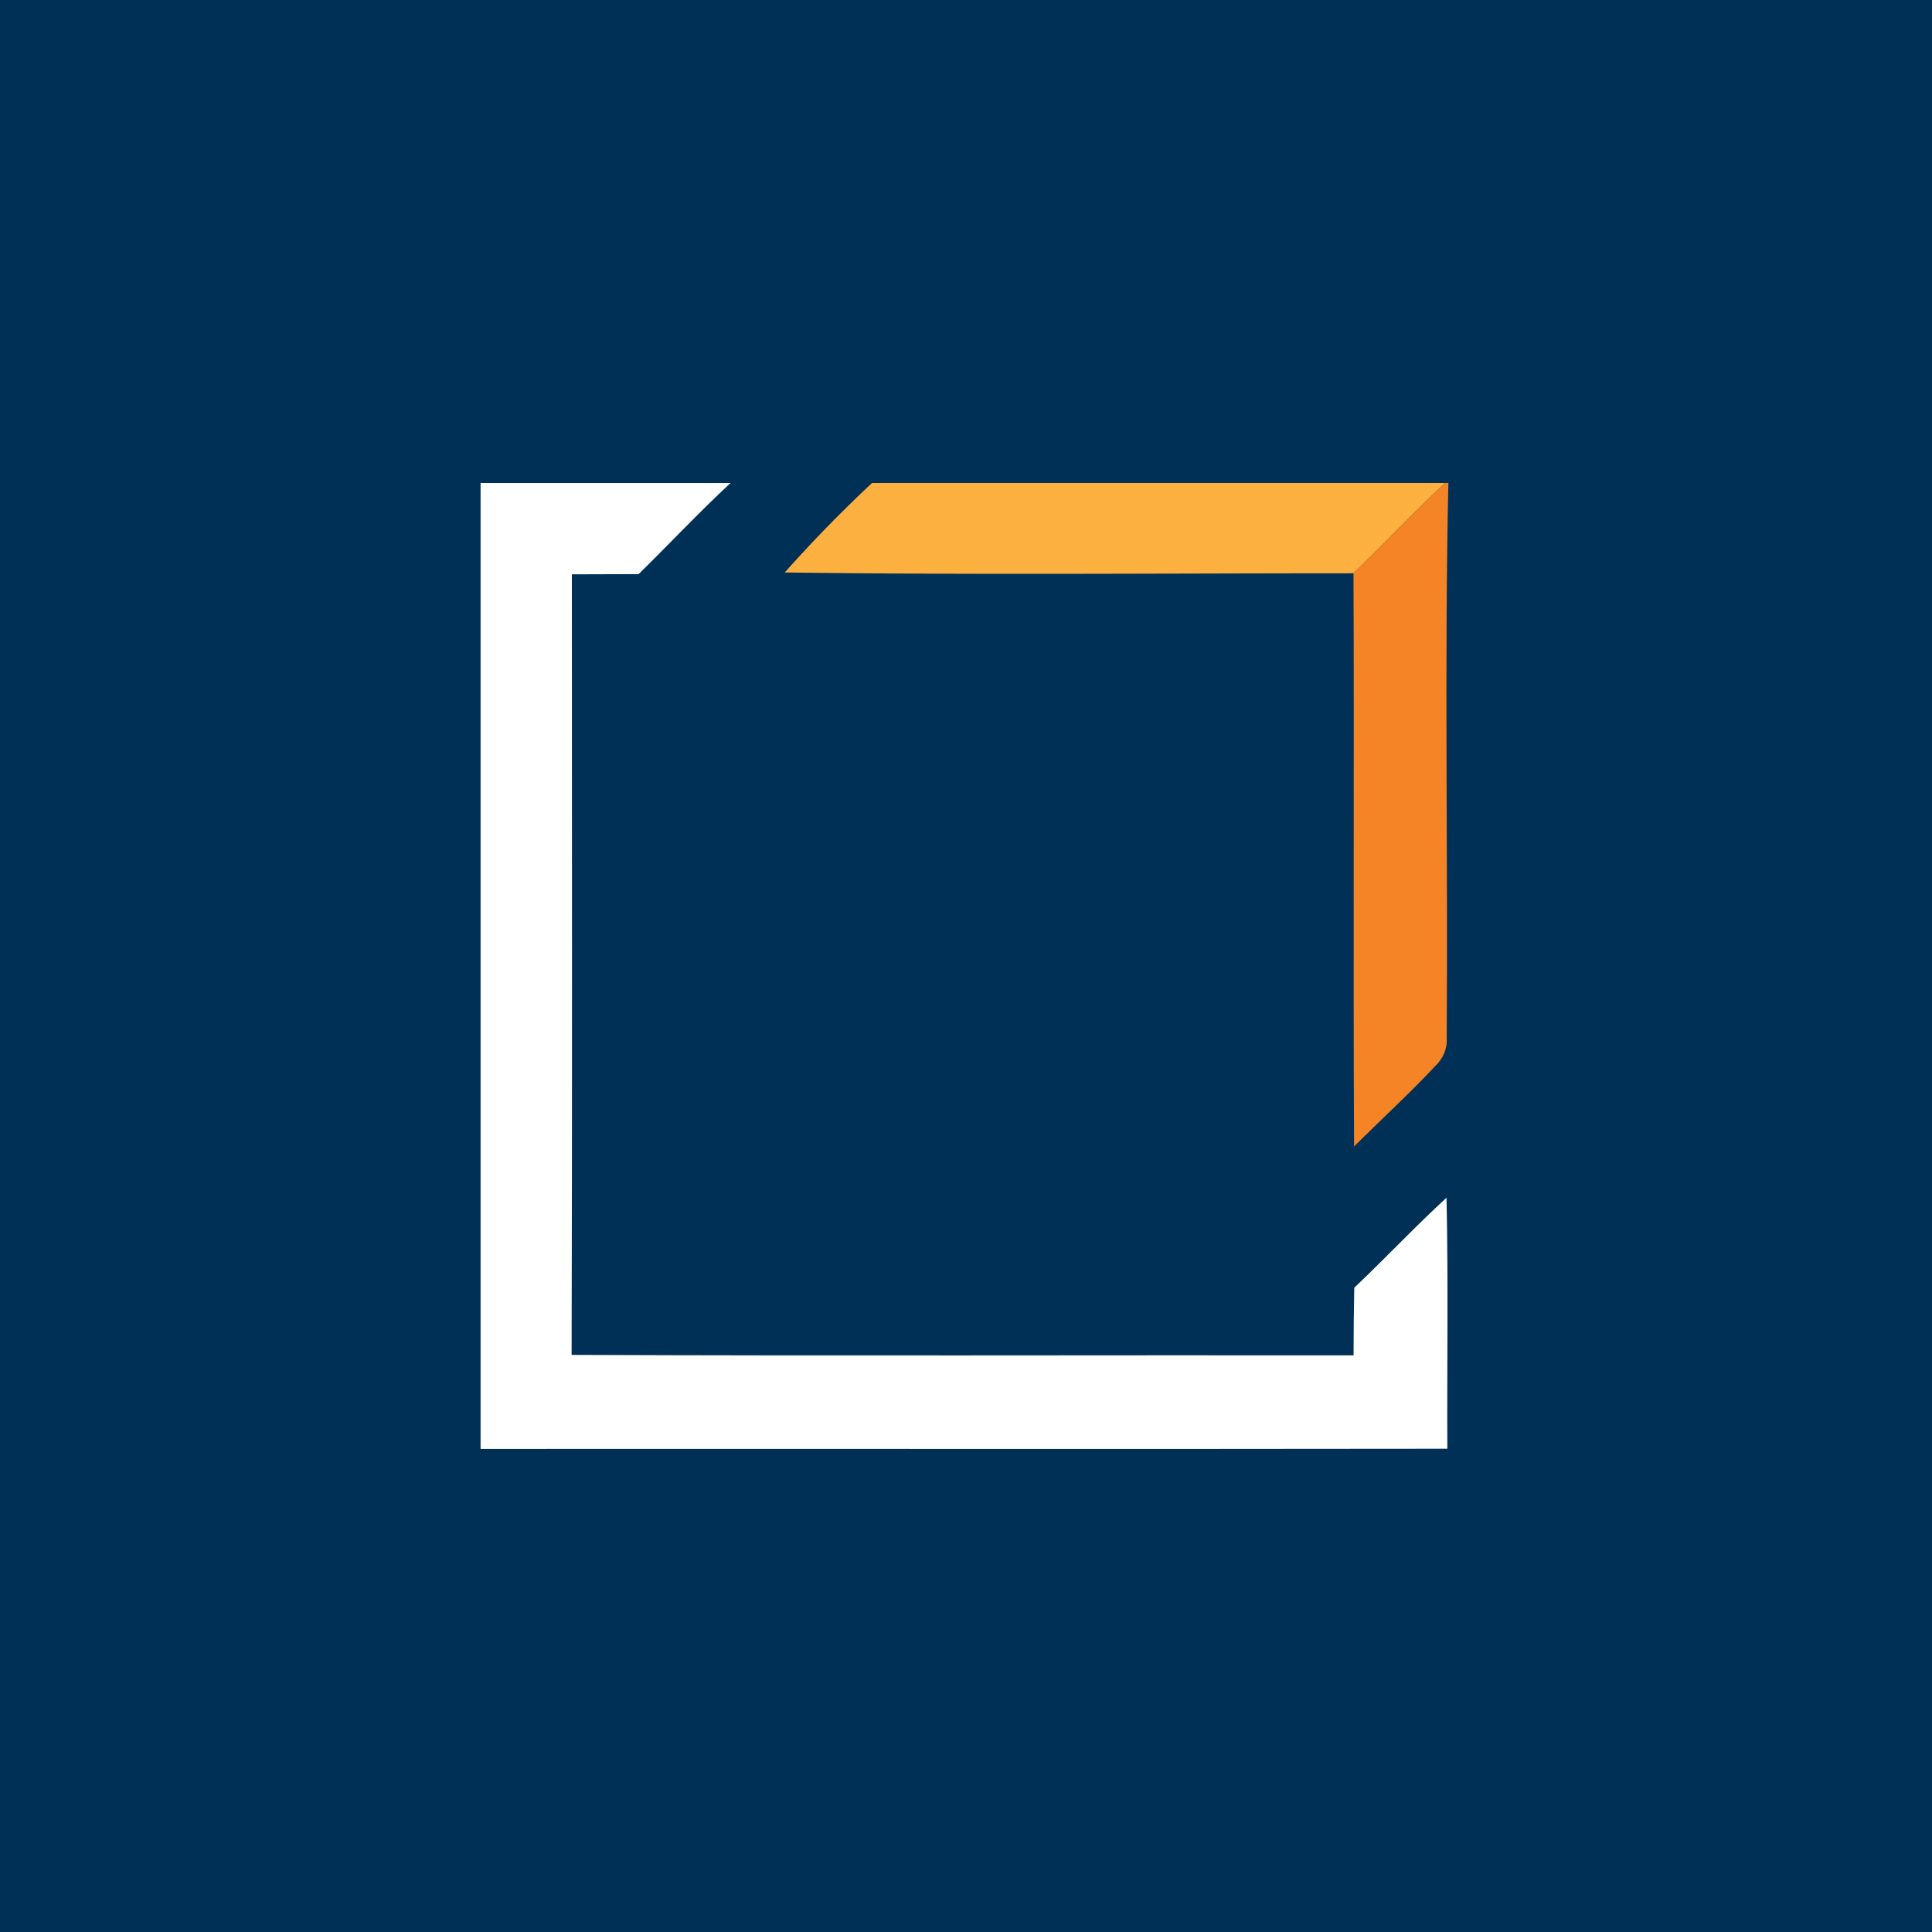 <svg xmlns="http://www.w3.org/2000/svg" width="800" height="800"><path fill="#013057" d="M0 0h800v800H0Z"/><path fill="#fff" d="M199 200h103.499c-13.076 12.145-25.307 25.214-38.066 37.73-9.192.026-18.438.08-27.631.08 0 107.721.184 215.47-.106 323.22 107.91.449 215.874.08 323.785.184.027-9.346.106-18.64.29-27.986 12.892-12.25 25.096-25.215 38.199-37.28.766 34.666.184 69.28.343 103.946-133.456.185-266.858 0-400.313.08Z"/><path fill="#fcb040" d="M361.09 200h237.325c-12.997 12.119-25.228 25.03-37.96 37.386-78.484 0-157.019.713-235.503-.343A563 563 0 0 1 361.092 200"/><path fill="#f58426" d="M598.415 200h1.321c-1.664 76.594-.133 153.268-.687 229.862.317 4.514-1.611 8.607-4.834 11.67-10.751 11.458-22.375 22.072-33.523 33.214-.395-79.102.08-158.258-.237-237.36 12.732-12.356 24.963-25.267 37.96-37.386"/></svg>